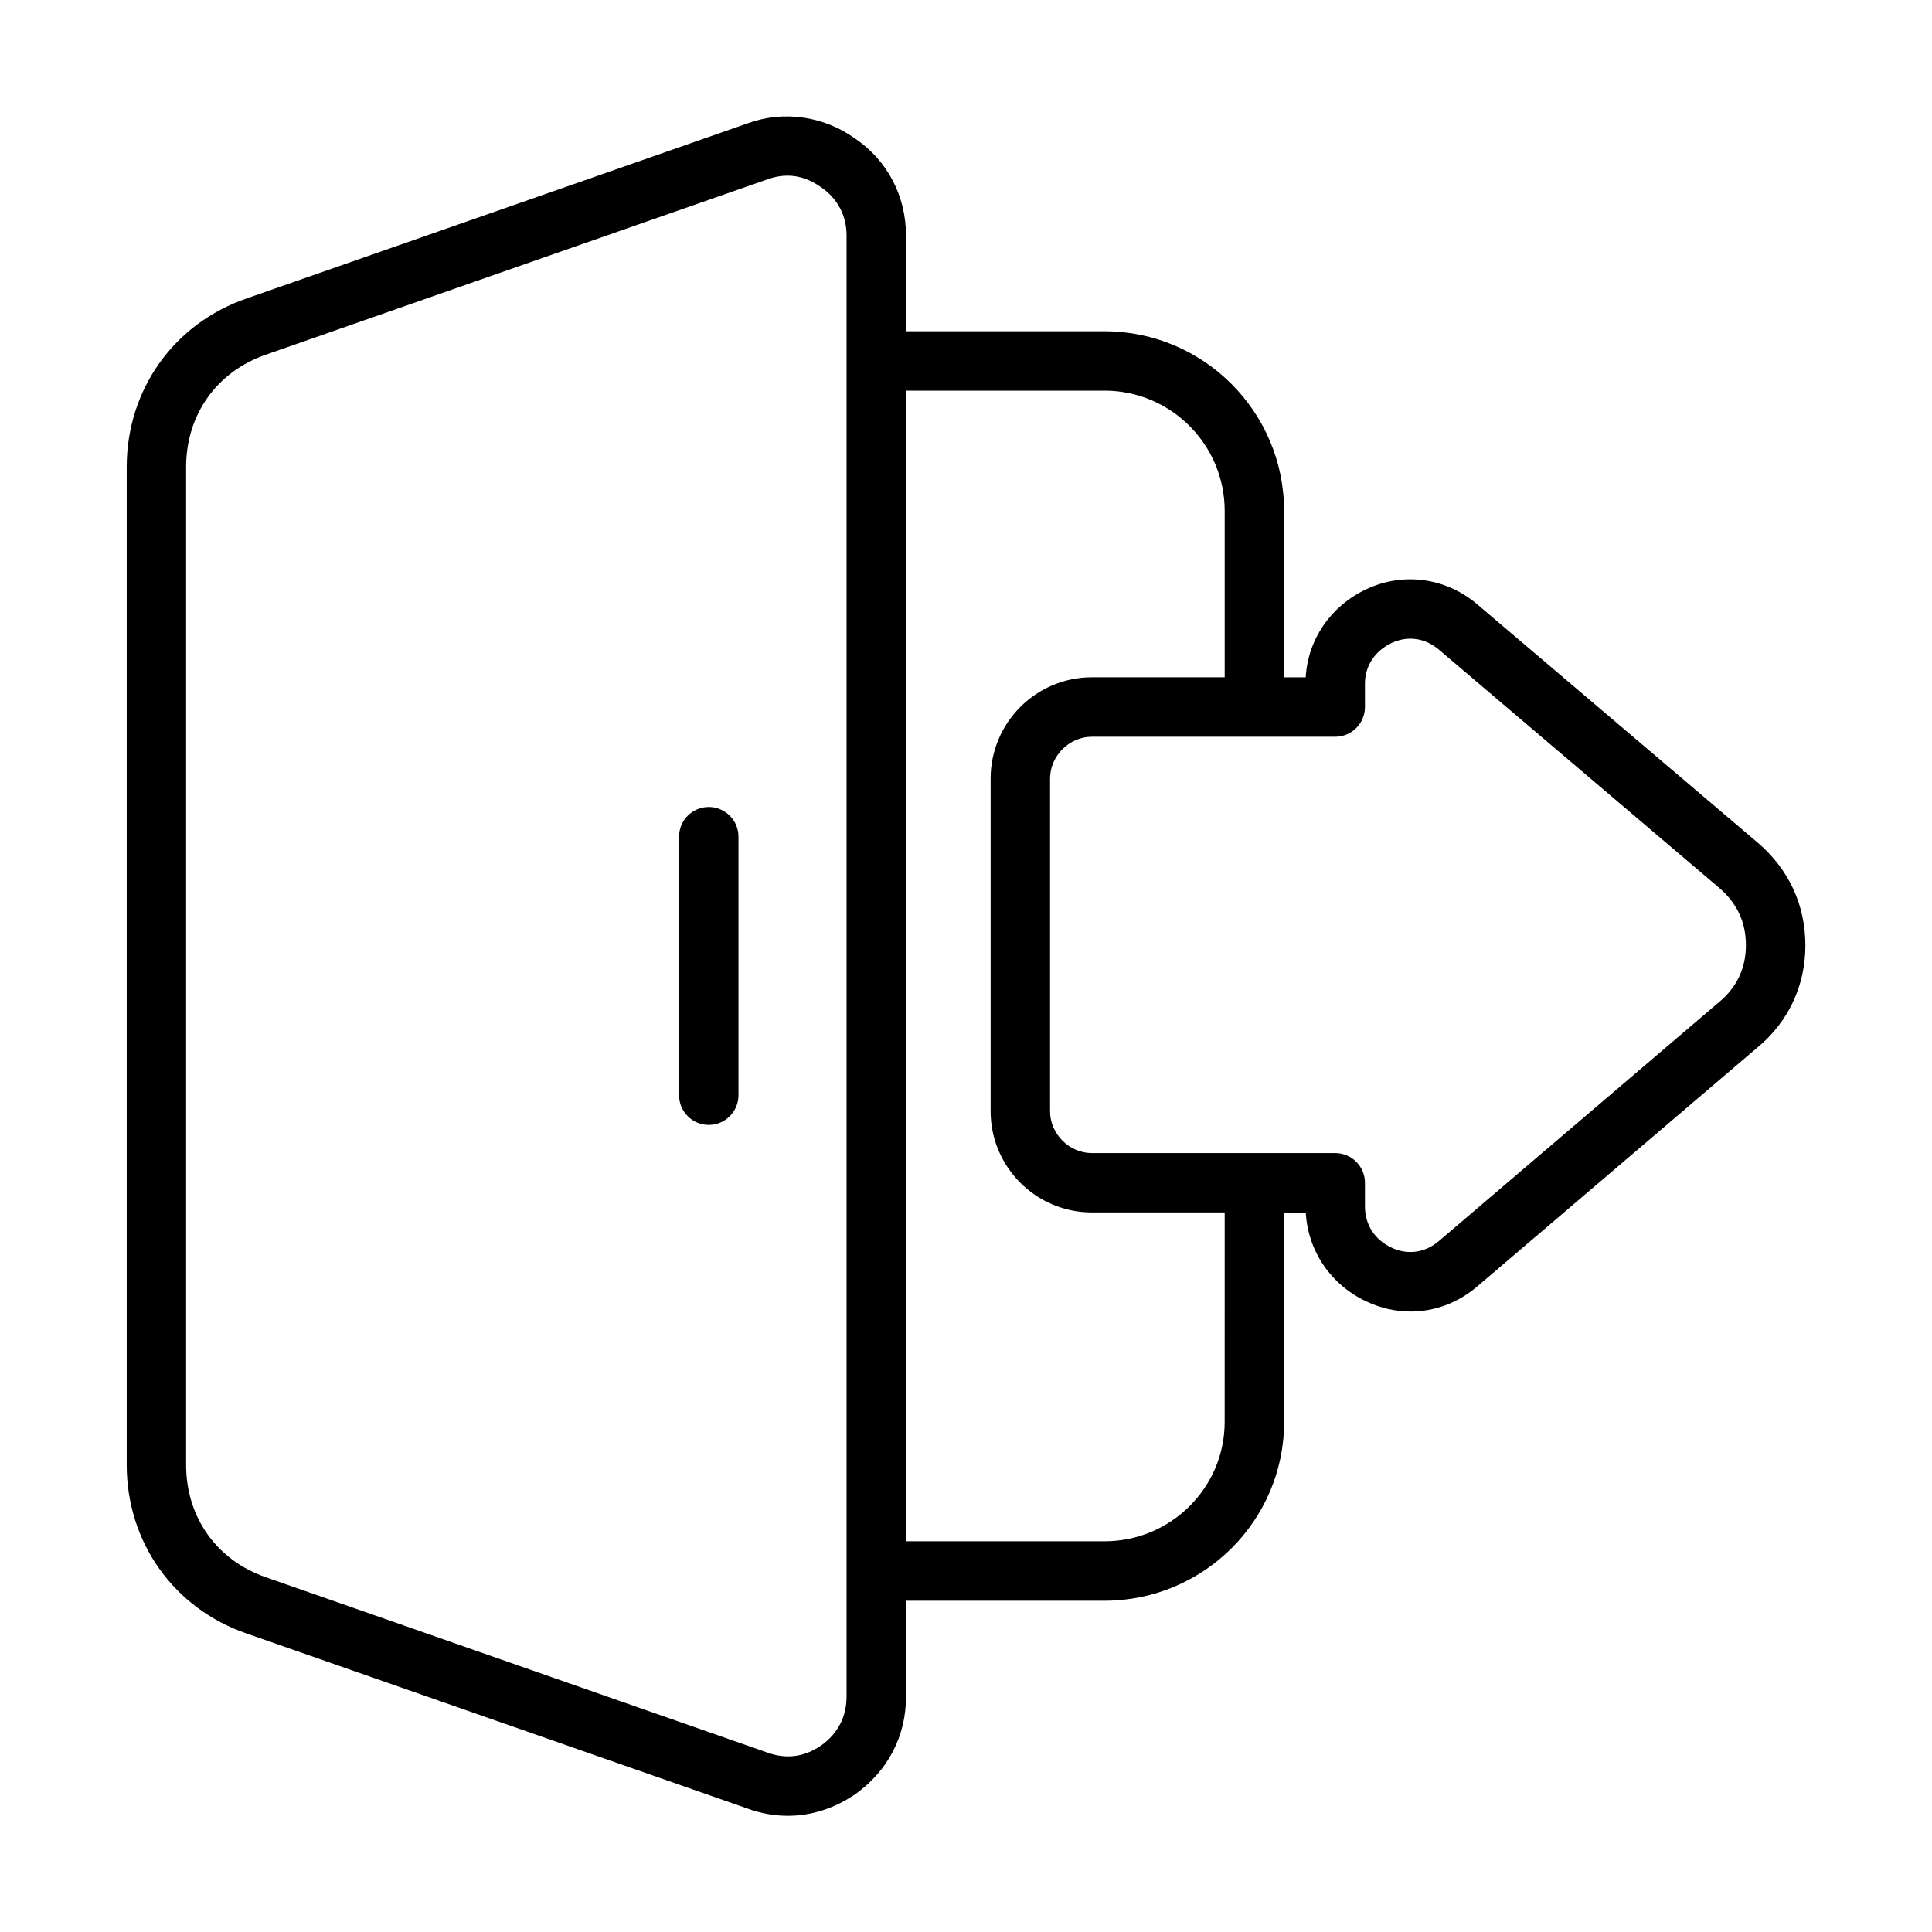 <?xml version="1.0" encoding="UTF-8"?>
<!-- Uploaded to: ICON Repo, www.iconrepo.com, Generator: ICON Repo Mixer Tools -->
<svg fill="#000000" width="800px" height="800px" version="1.1" viewBox="144 144 512 512" xmlns="http://www.w3.org/2000/svg">
 <g>
  <path d="m609.83 367.33-74.297-63.141c-8.312-7.094-19.594-8.66-29.434-4.047-9.438 4.434-15.492 13.289-16.074 23.355h-5.731v-44.113c0-26.246-21.348-47.594-47.586-47.594h-52.609v-25.379c0-10.422-4.902-19.789-13.289-25.559-8.508-6.164-19.184-7.621-28.637-4.18l-132.72 46.387c-19.355 6.637-31.875 24.184-31.875 44.723v264.42c0 20.531 12.508 38.086 31.828 44.707l132.68 46.375c3.496 1.273 7.086 1.922 10.691 1.922 6.266 0 12.461-1.984 18.043-5.84 8.574-6.211 13.289-15.367 13.289-25.781v-25.379h52.609c26.238 0 47.586-21.246 47.586-47.375v-55.504h5.731c0.582 10.211 6.629 19.152 16.082 23.578 3.754 1.762 7.691 2.66 11.699 2.66 6.465 0 12.594-2.312 17.734-6.699l74.219-63.301c8.172-6.754 12.676-16.359 12.676-27.039-0.016-10.699-4.352-20.09-12.609-27.199zm-241.48 226.24c0 5.391-2.281 9.77-6.637 12.934-4.434 3.07-9.211 3.809-14.352 1.945l-132.81-46.43c-13.098-4.481-21.23-15.91-21.23-29.82v-264.42c0-13.91 8.141-25.34 21.277-29.836l132.86-46.445c1.738-0.629 3.496-0.953 5.219-0.953 3.102 0 6.086 1.031 9.035 3.156 4.273 2.953 6.637 7.461 6.637 12.707zm100.2-72.742c0 17.438-14.281 31.629-31.844 31.629h-52.605v-304.93h52.609c17.555 0 31.844 14.289 31.844 31.852v44.113h-35.195c-14.801 0-26.836 12.035-26.836 26.836v88.145c0 14.801 12.035 26.836 26.836 26.836h35.195zm131.08-111.32-74.305 63.379c-3.668 3.117-8.25 3.769-12.531 1.762-4.496-2.109-7.07-6.094-7.07-10.949v-6.25c0-4.352-3.527-7.871-7.871-7.871h-64.488c-6.016 0-11.09-5.086-11.09-11.09v-88.156c0-6.016 5.086-11.09 11.09-11.09h64.488c4.344 0 7.871-3.519 7.871-7.871v-6.25c0-4.637 2.644-8.645 7.07-10.723 4.266-2 8.863-1.355 12.539 1.777l74.266 63.117c4.762 4.102 7.086 9.094 7.086 15.242 0 5.977-2.41 11.133-7.055 14.973z"/>
  <path d="m331.83 357.86c-4.344 0-7.871 3.519-7.871 7.871v68.512c0 4.352 3.527 7.871 7.871 7.871s7.871-3.519 7.871-7.871v-68.512c0-4.344-3.527-7.871-7.871-7.871z"/>
 </g>
</svg>